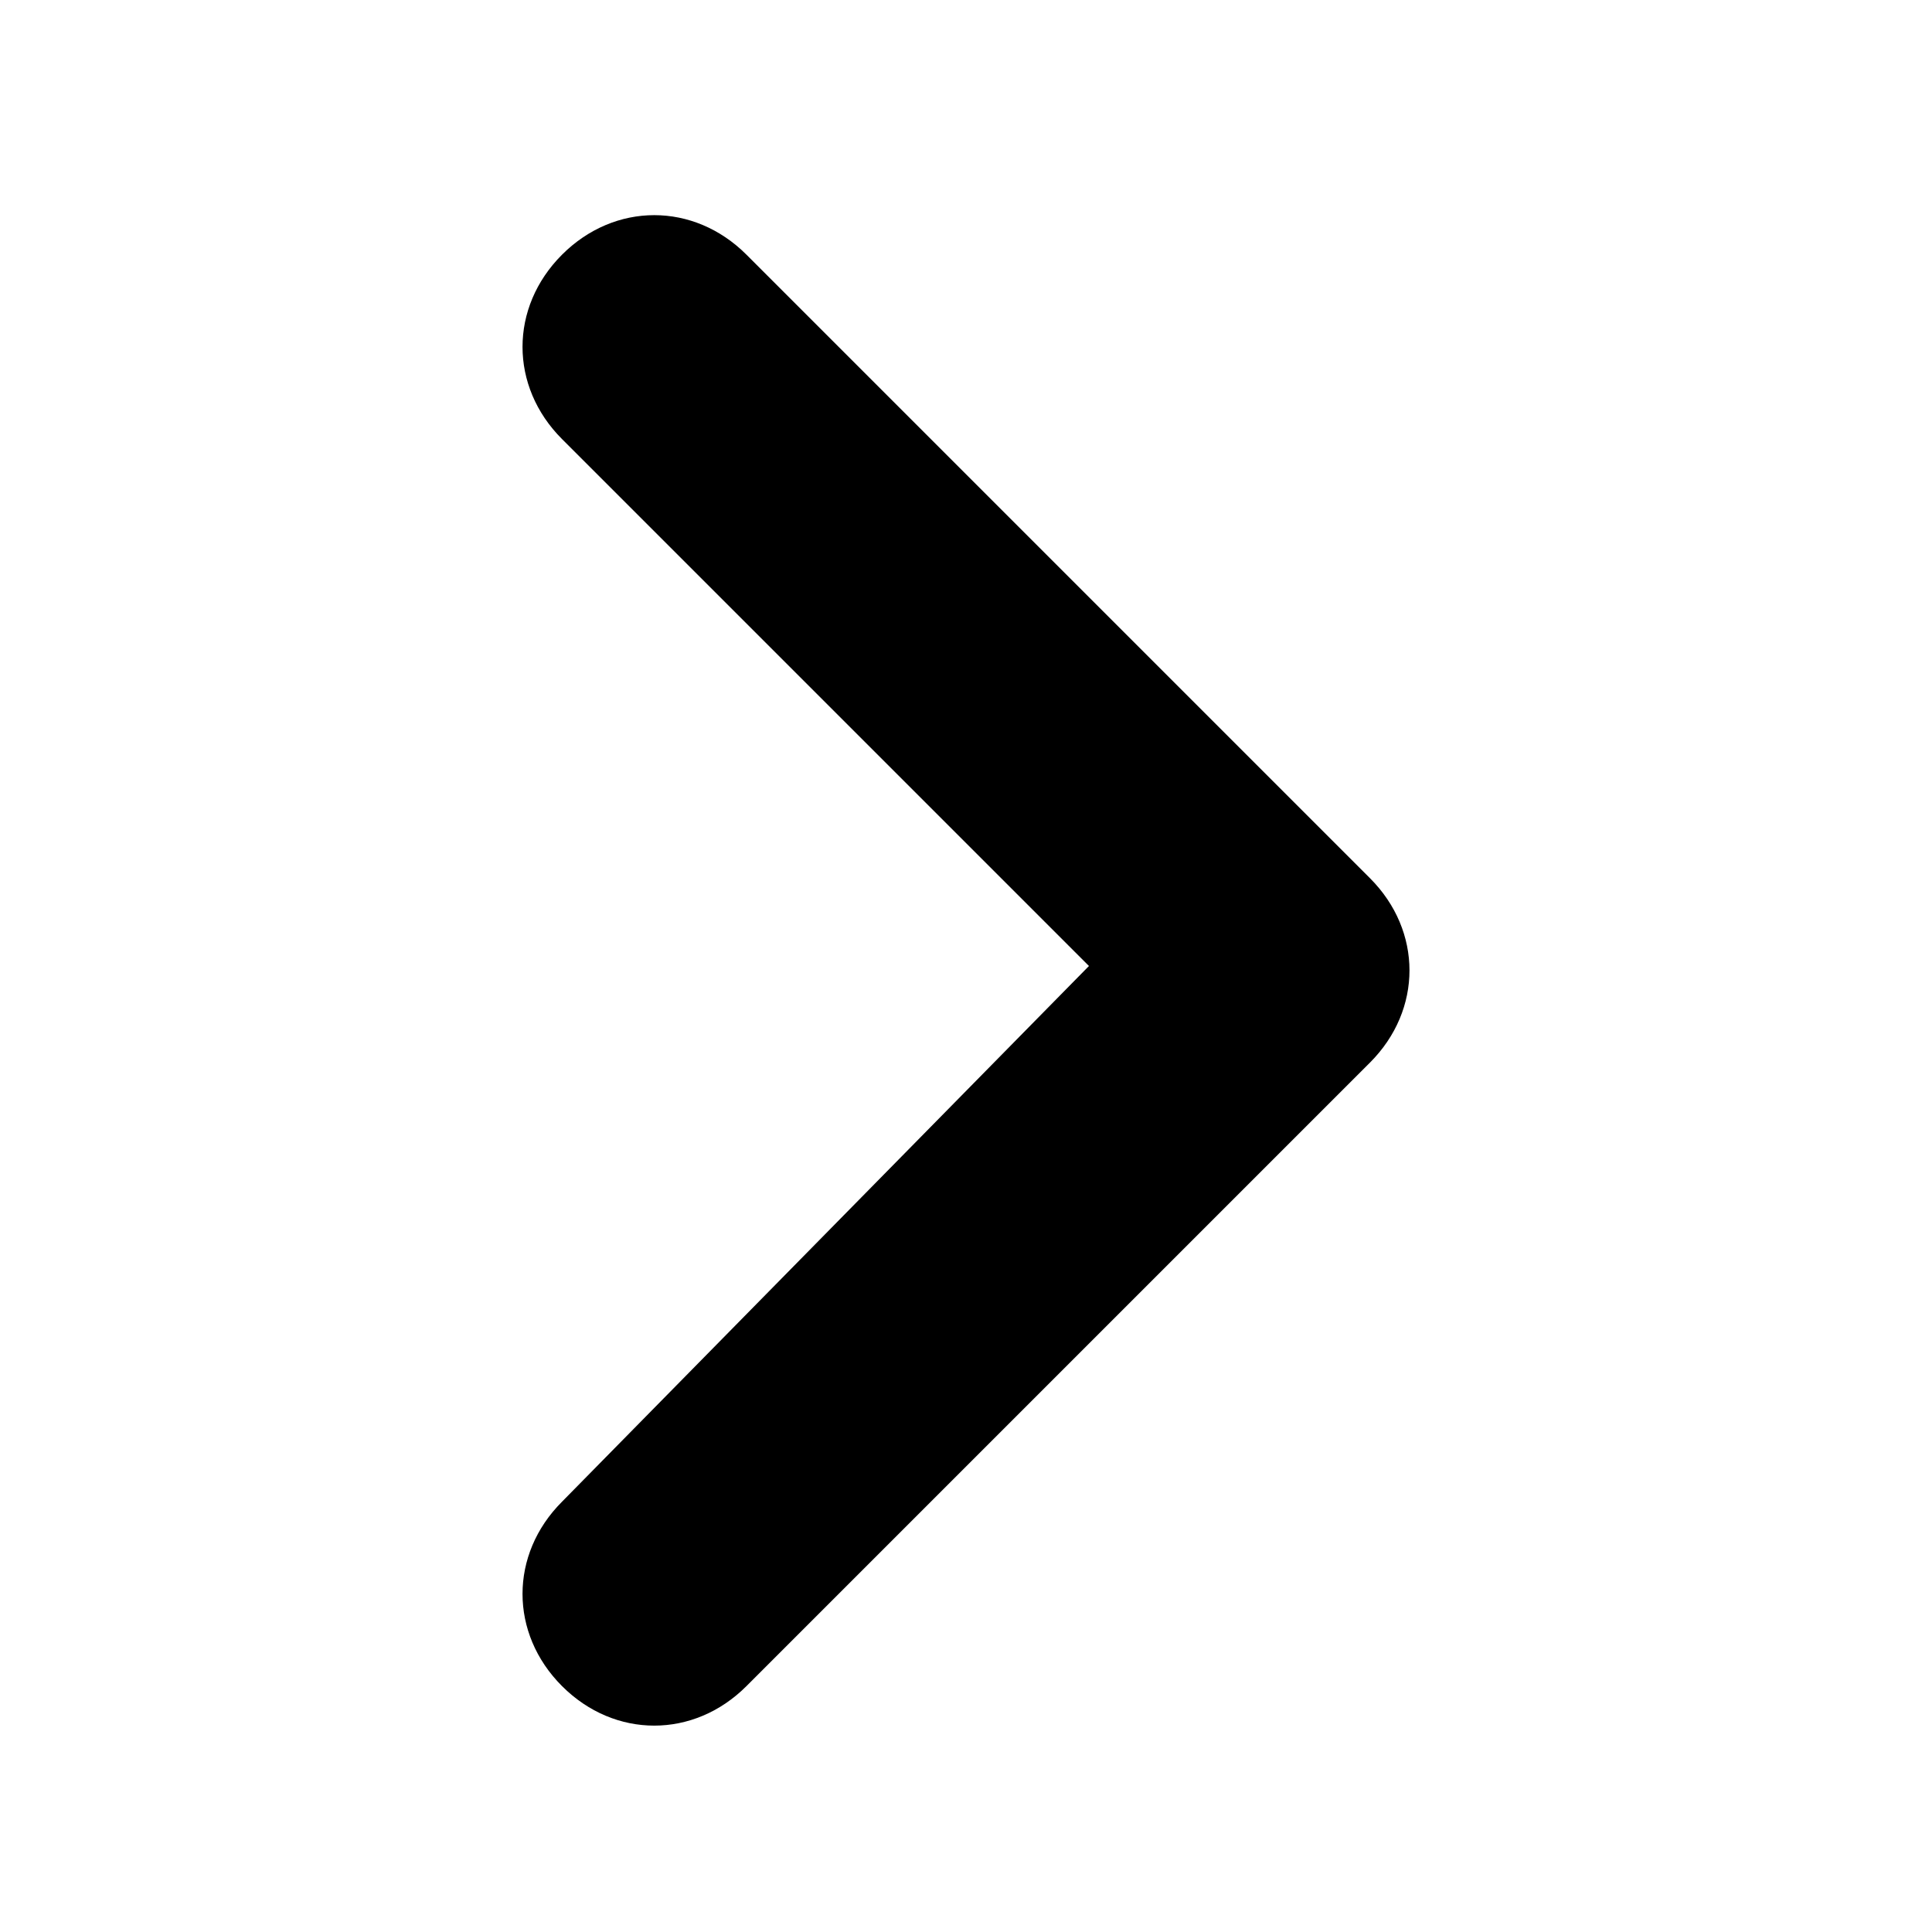 <?xml version="1.0" standalone="no"?><!DOCTYPE svg PUBLIC "-//W3C//DTD SVG 1.1//EN" "http://www.w3.org/Graphics/SVG/1.1/DTD/svg11.dtd"><svg t="1597728844289" class="icon" viewBox="0 0 1024 1024" version="1.1" xmlns="http://www.w3.org/2000/svg" p-id="6356" xmlns:xlink="http://www.w3.org/1999/xlink" width="250" height="250"><defs><style type="text/css"></style></defs><path d="M577.164 512l-279.273-279.273c-27.927-27.927-27.927-69.818 0-97.745 27.927-27.927 69.818-27.927 97.745 0l330.473 330.473c27.927 27.927 27.927 69.818 0 97.745l-330.473 330.473c-27.927 27.927-69.818 27.927-97.745 0-27.927-27.927-27.927-69.818 0-97.745l279.273-283.927z" p-id="6357"></path></svg>